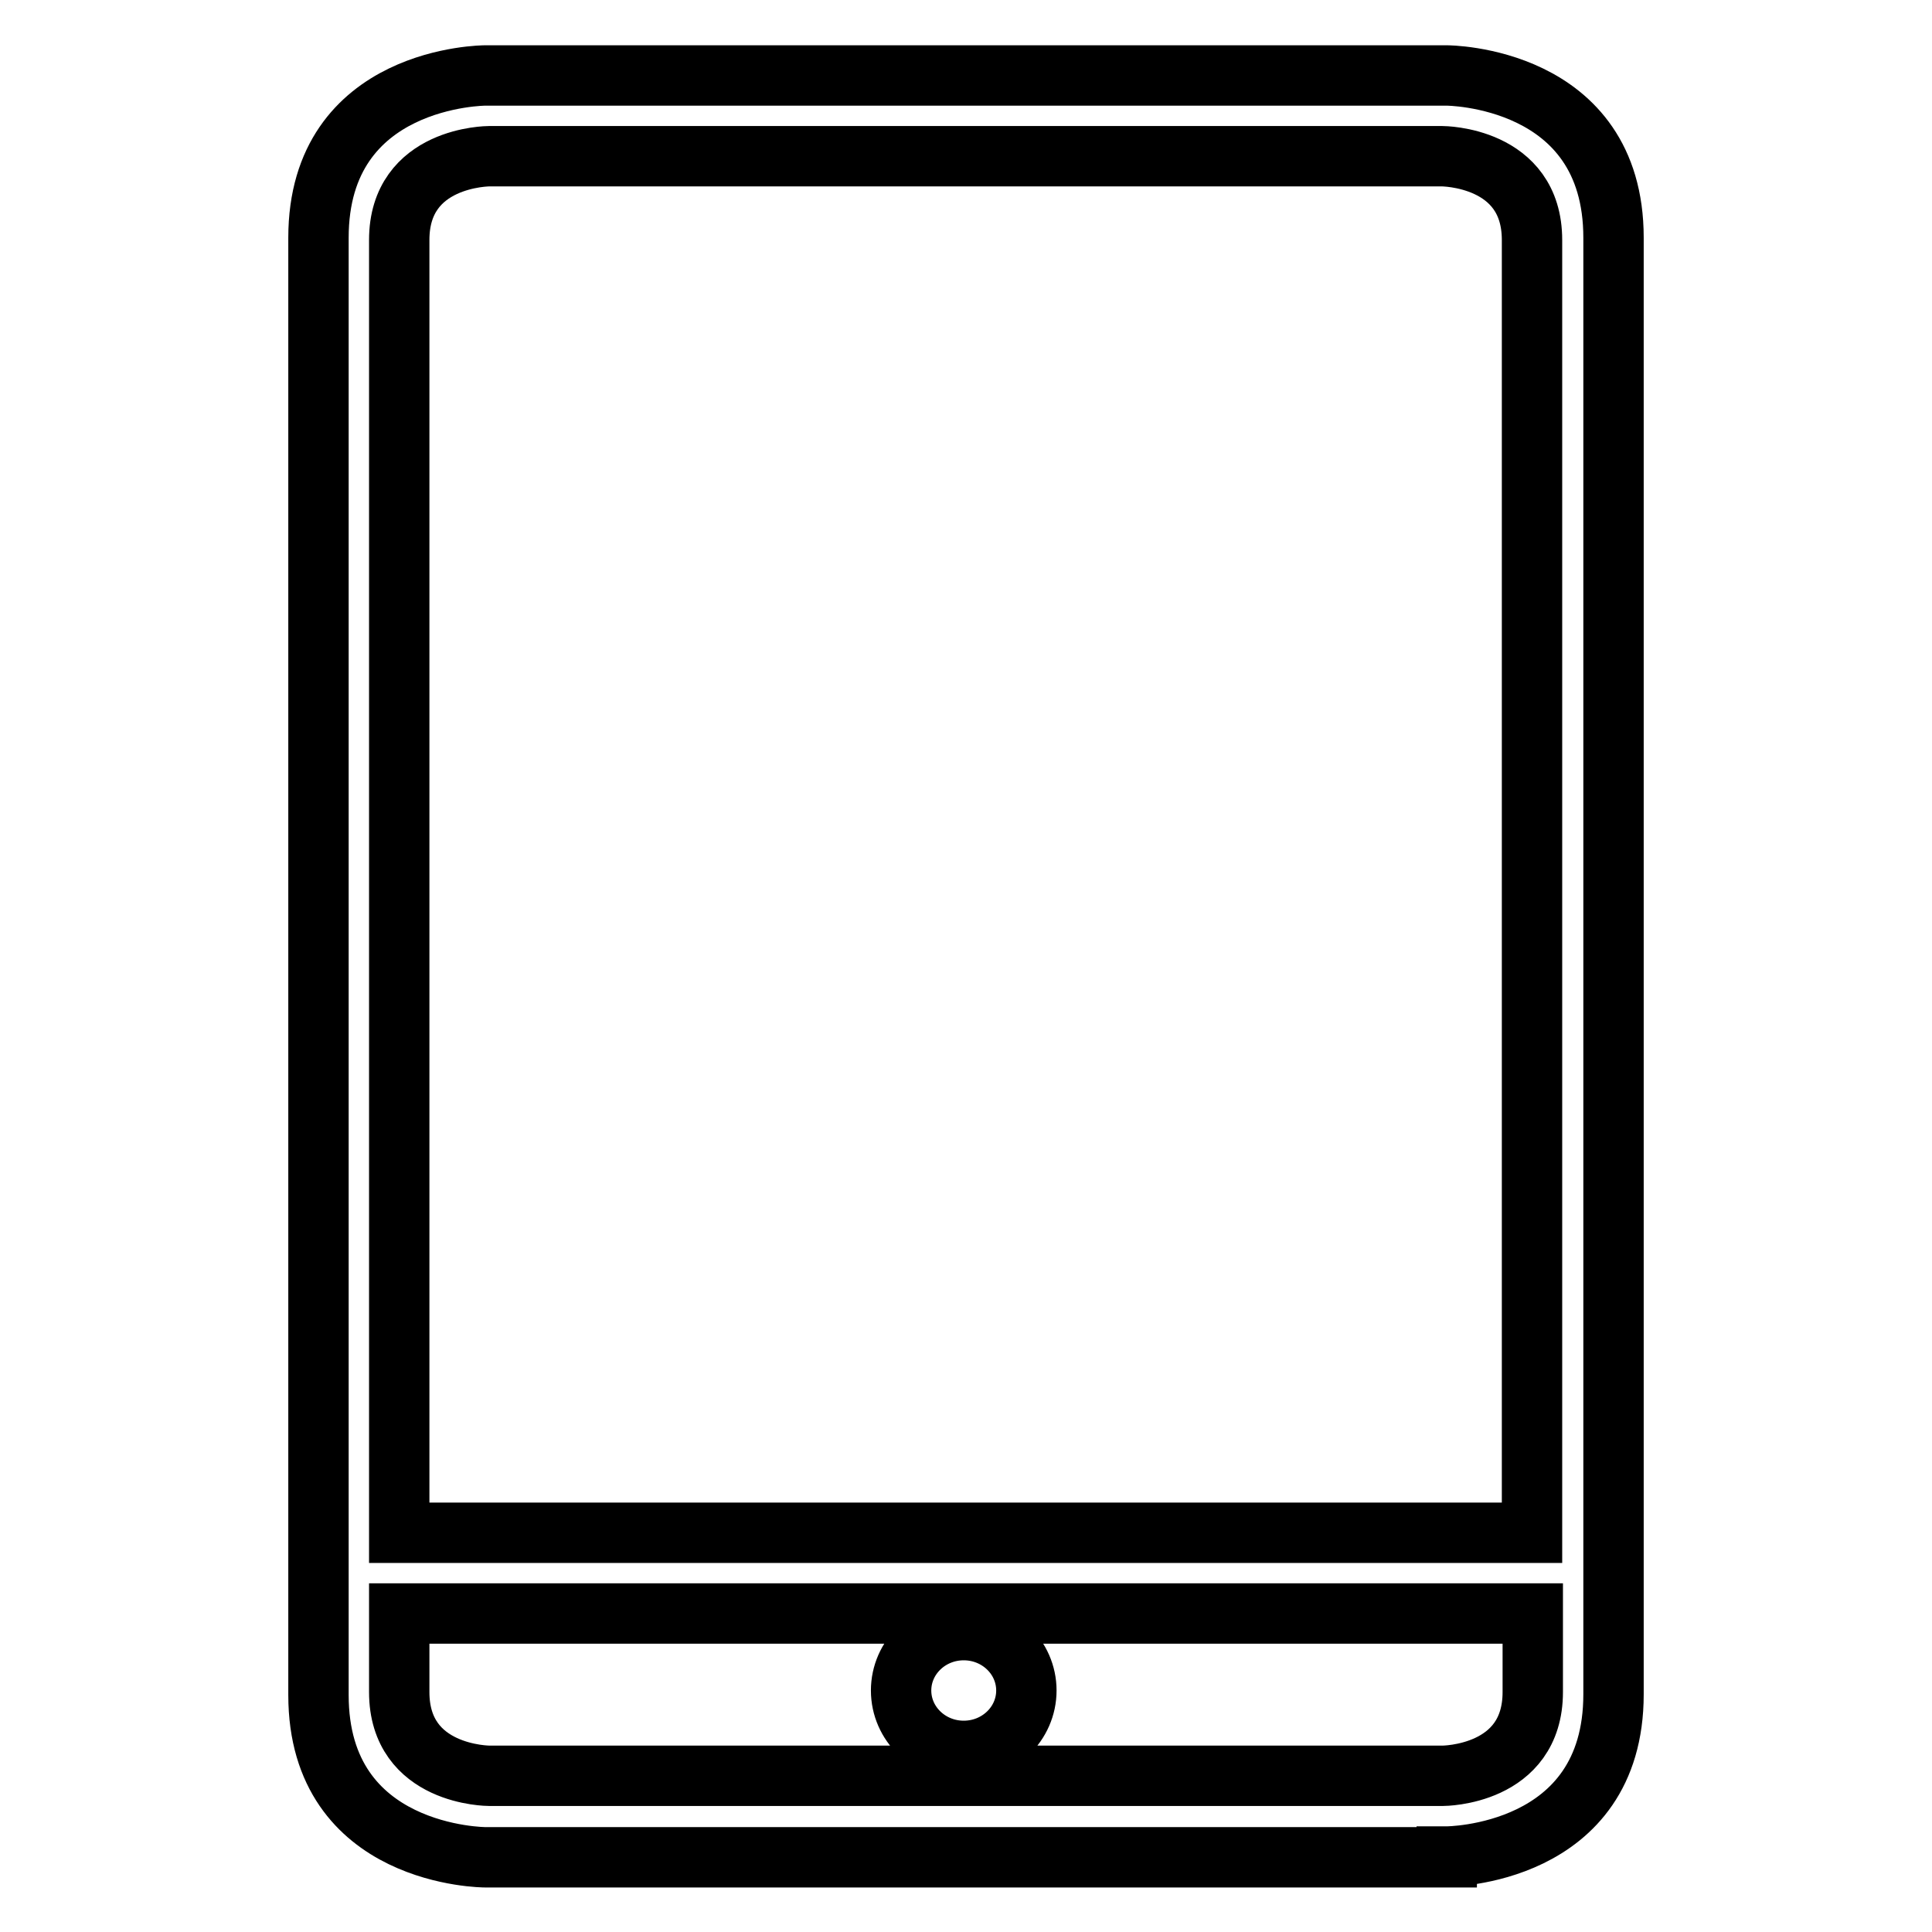 <?xml version="1.0" encoding="utf-8"?>
<!-- Svg Vector Icons : http://www.onlinewebfonts.com/icon -->
<!DOCTYPE svg PUBLIC "-//W3C//DTD SVG 1.1//EN" "http://www.w3.org/Graphics/SVG/1.1/DTD/svg11.dtd">
<svg version="1.1" xmlns="http://www.w3.org/2000/svg" xmlns:xlink="http://www.w3.org/1999/xlink" x="0px" y="0px" viewBox="0 0 256 256" enable-background="new 0 0 256 256" xml:space="preserve">
<g> <path stroke-width="8" fill-opacity="0" stroke="#000000"  d="M119.4,224c0,4.4,3.7,8,8.3,8c4.6,0,8.3-3.6,8.3-8l0,0c0-4.4-3.7-8-8.3-8C123.1,216,119.4,219.6,119.4,224z  M191.7,246c0,0,22.1,0,22.1-21.5V31.5c0-21.5-22.1-21.5-22.1-21.5H64.3c0,0-22.1,0-22.1,21.5v193.1c0,21.5,22.1,21.5,22.1,21.5 H191.7z M52.9,31.8c0-11.1,11.9-11.1,11.9-11.1h126.3c0,0,11.9,0,11.9,11.1v171.3H52.9V31.8z M52.9,224.2v-10.4h150.2v10.4 c0,11.1-11.9,11.1-11.9,11.1H64.8C64.8,235.3,52.9,235.3,52.9,224.2z"/></g>
</svg>